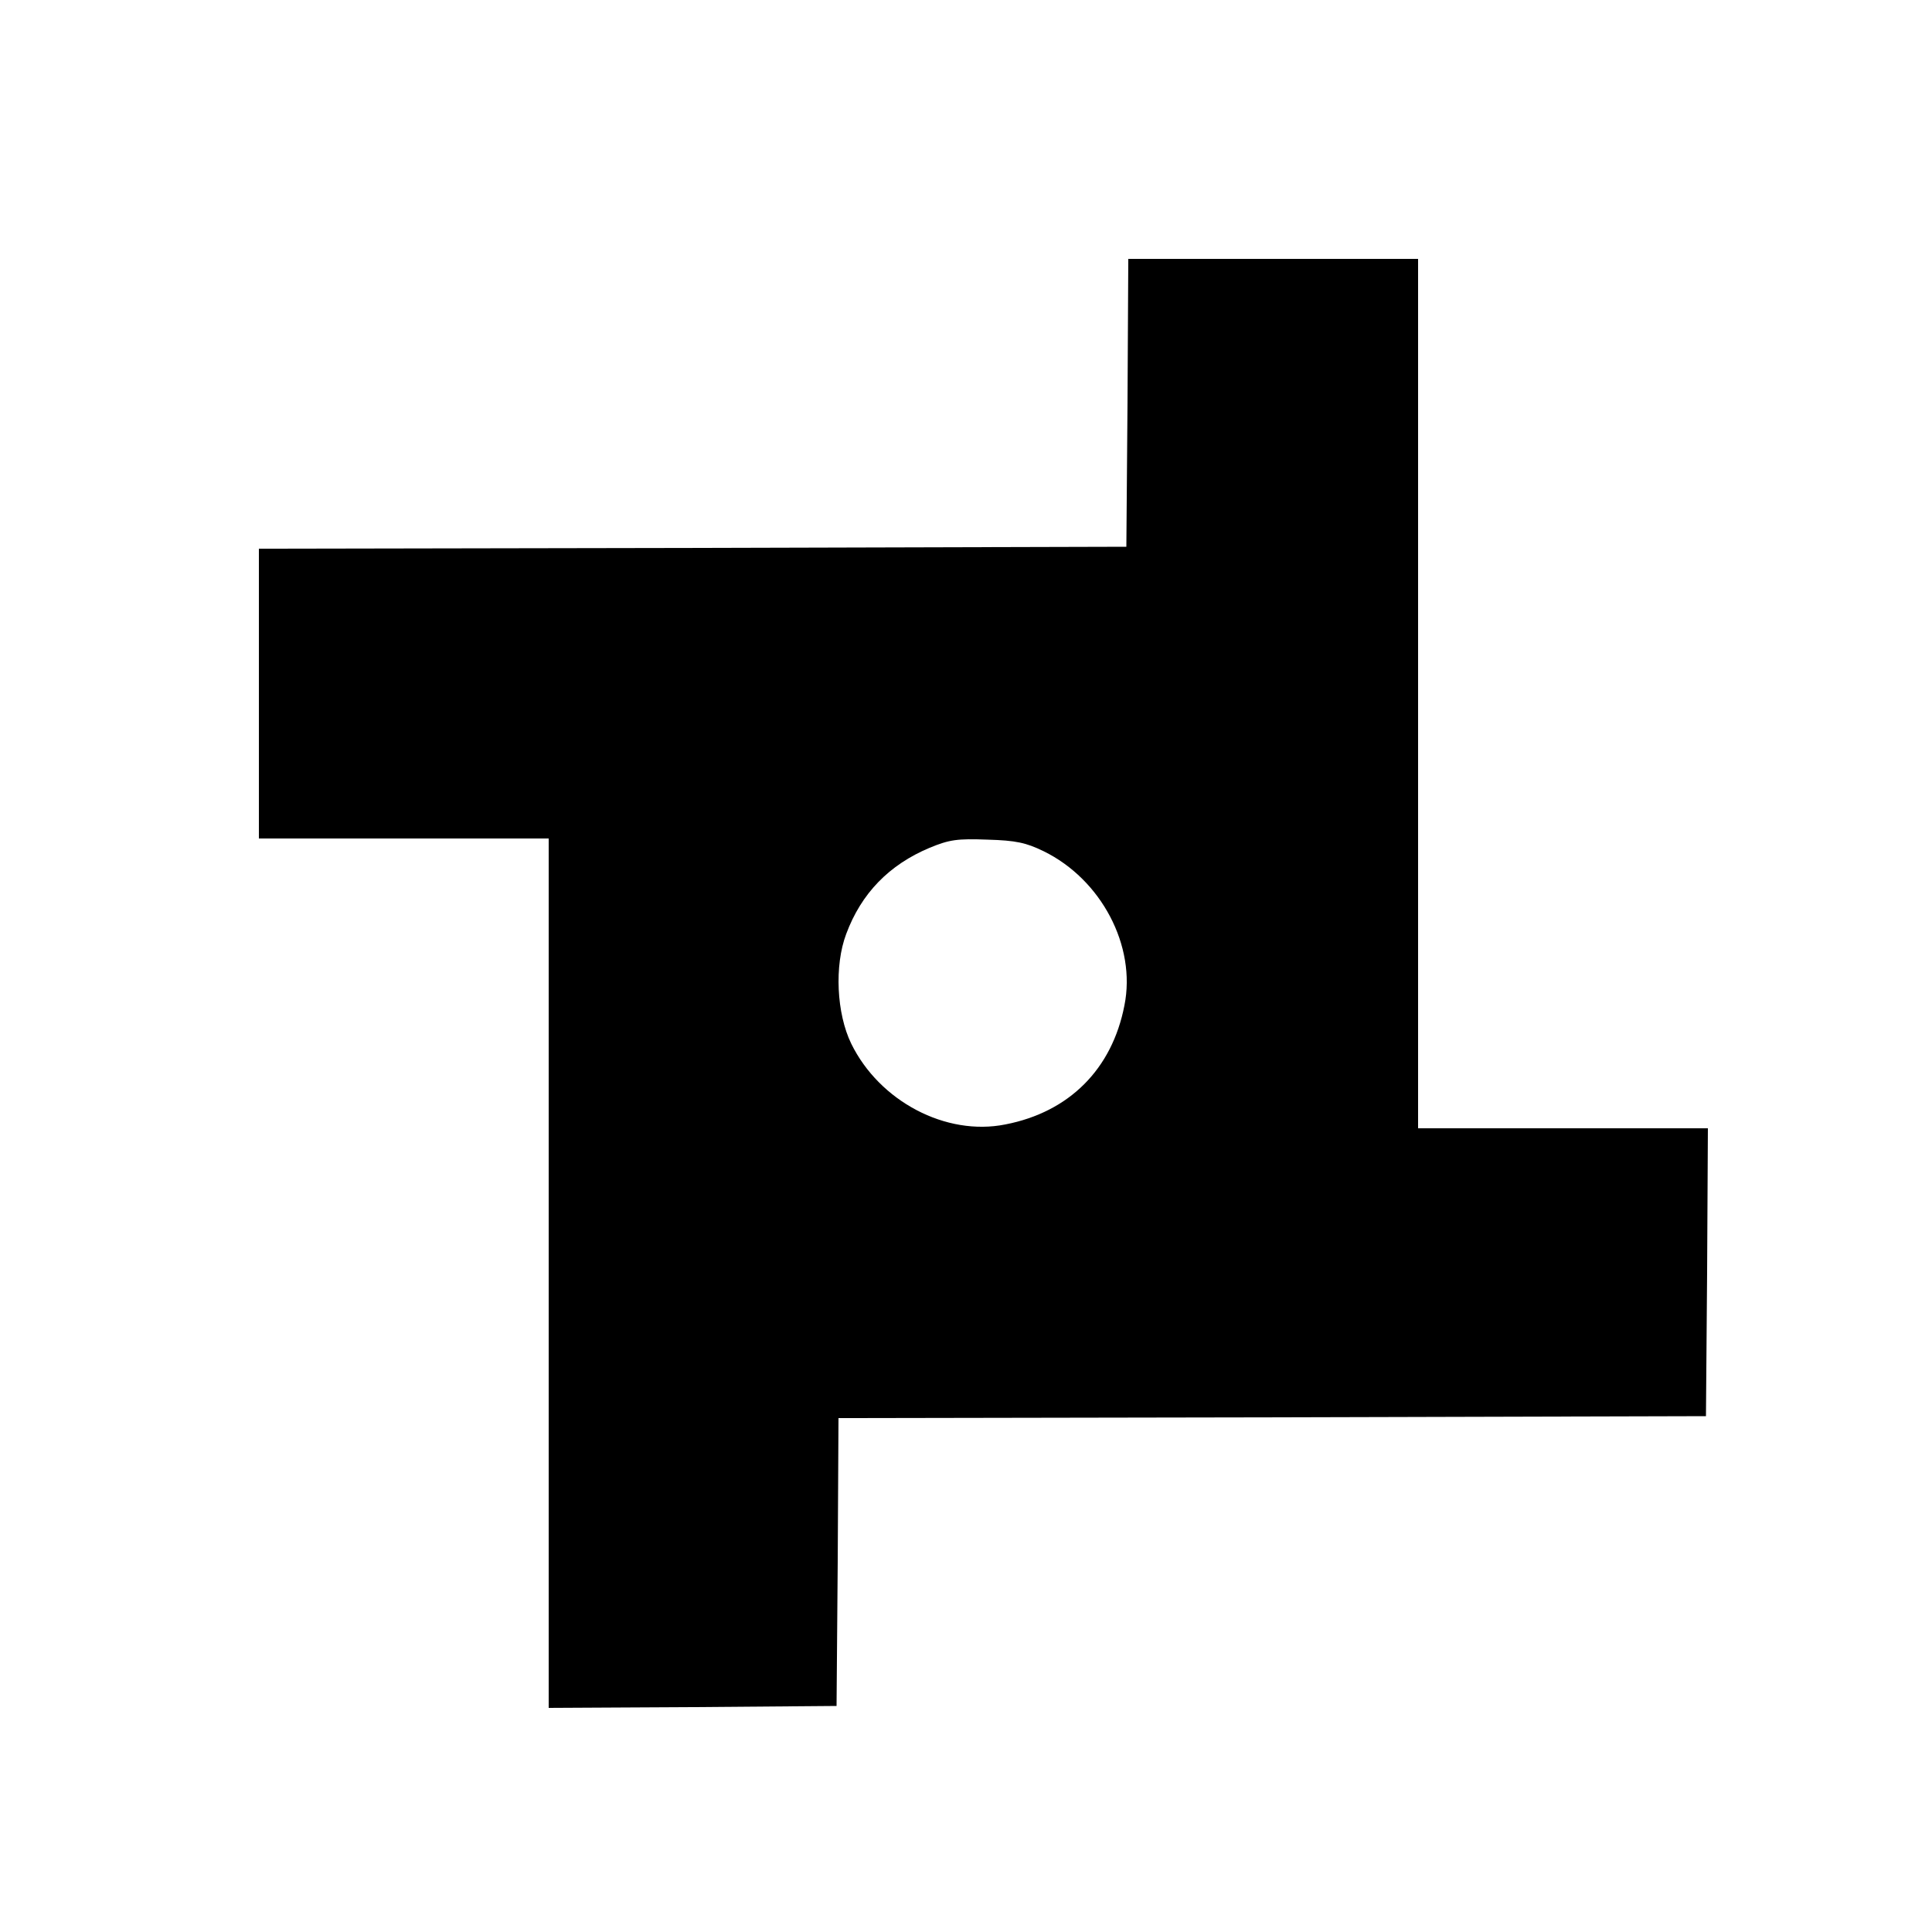 <?xml version="1.0" standalone="no"?>
<!DOCTYPE svg PUBLIC "-//W3C//DTD SVG 20010904//EN"
 "http://www.w3.org/TR/2001/REC-SVG-20010904/DTD/svg10.dtd">
<svg version="1.0" xmlns="http://www.w3.org/2000/svg"
 width="500pt" height="500pt" viewBox="0 0 500 500"
 preserveAspectRatio="xMidYMid meet">
<g transform="translate(0,500) scale(0.1,-0.1)"
fill="#000000" stroke="none">
<path d="M2918 3958 l-3 -373 -1122 -3 -1123 -2 0 -375 0 -375 375 0 375 0 0
-1125 0 -1125 373 2 372 3 3 372 2 373 1123 2 1122 3 3 373 2 372 -375 0 -375
0 0 1125 0 1125 -375 0 -375 0 -2 -372z m-217 -1161 c149 -73 240 -245 209
-399 -32 -165 -143 -276 -308 -308 -154 -31 -326 60 -399 209 -38 78 -44 202
-13 284 39 105 111 179 216 223 51 21 71 24 150 21 73 -2 100 -8 145 -30z"/>
</g>
</svg>

